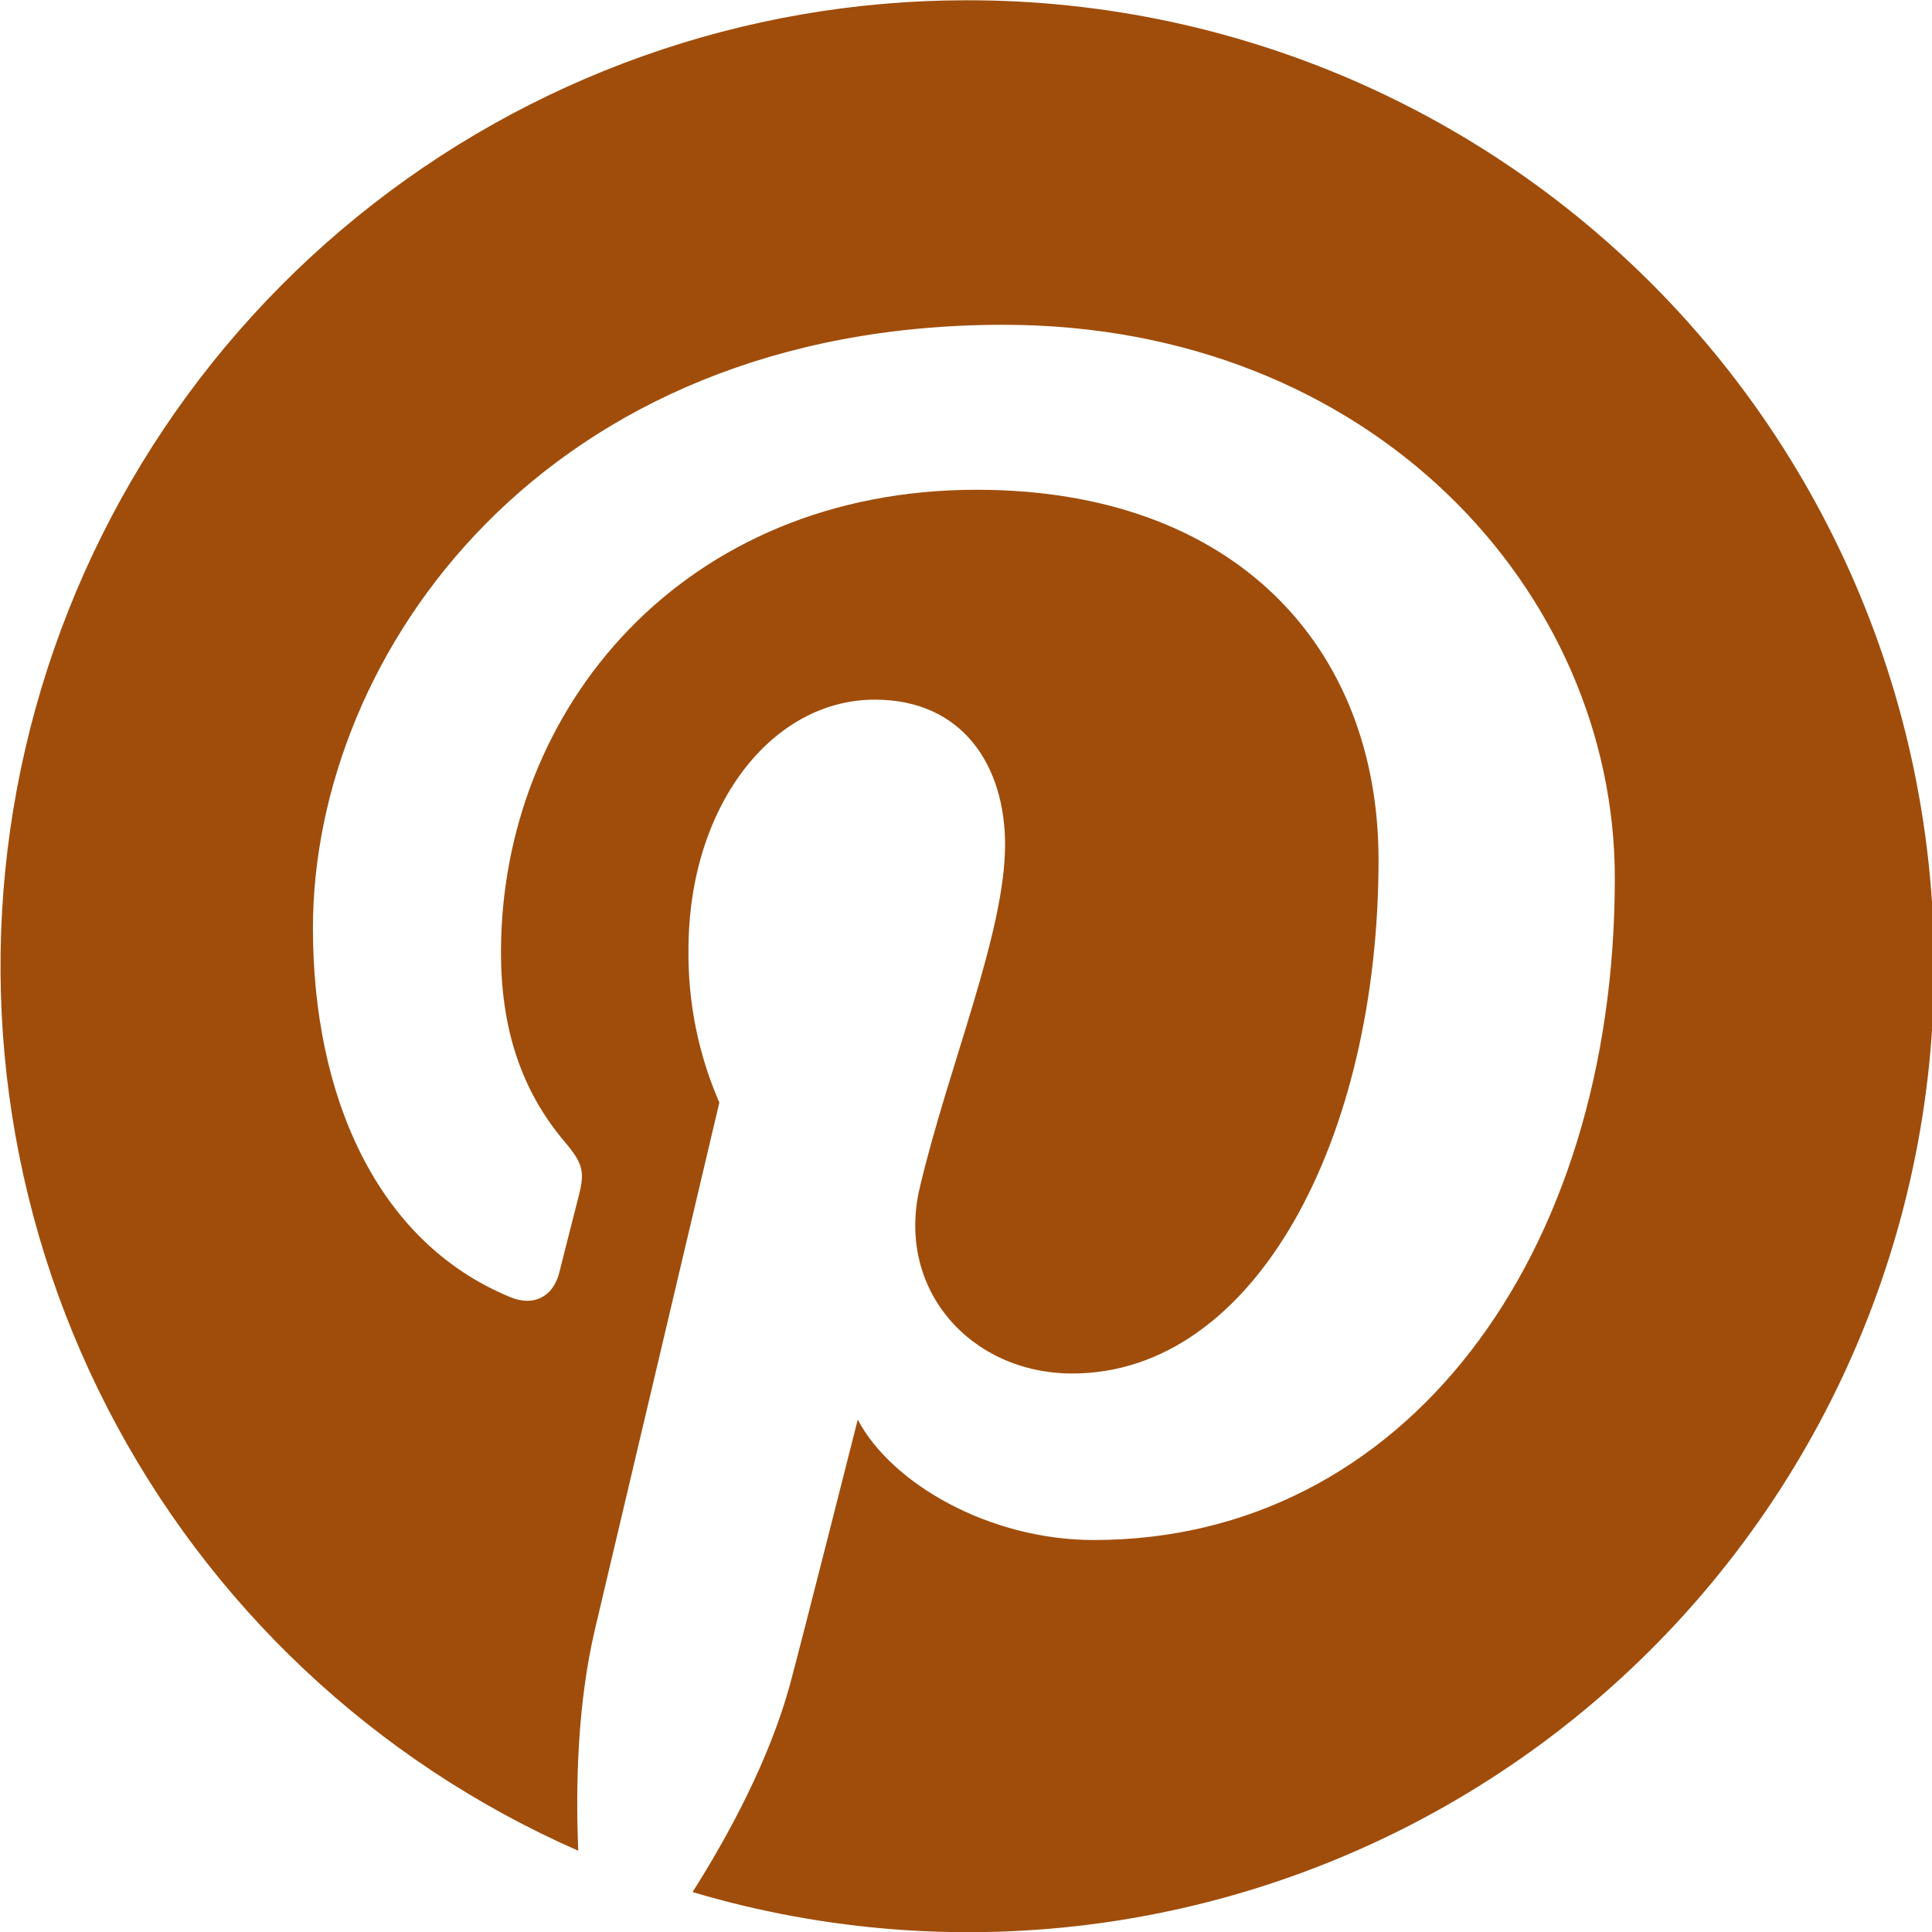 <svg width="36" height="36" viewBox="0 0 36 36" fill="none" xmlns="http://www.w3.org/2000/svg">
<path d="M18.001 0.005C13.87 0.007 9.865 1.43 6.659 4.035C3.452 6.64 1.24 10.269 0.392 14.312C-0.455 18.356 0.114 22.568 2.005 26.241C3.895 29.914 6.992 32.825 10.775 34.486C10.723 33.229 10.765 31.72 11.088 30.352C11.434 28.892 13.404 20.545 13.404 20.545C13.013 19.647 12.817 18.676 12.829 17.696C12.829 15.029 14.375 13.037 16.301 13.037C17.937 13.037 18.728 14.267 18.728 15.739C18.728 17.385 17.679 19.847 17.139 22.127C16.688 24.036 18.097 25.593 19.98 25.593C23.391 25.593 25.687 21.214 25.687 16.023C25.687 12.078 23.03 9.126 18.198 9.126C12.737 9.126 9.335 13.194 9.335 17.746C9.335 19.314 9.798 20.42 10.523 21.277C10.856 21.67 10.902 21.828 10.785 22.279C10.698 22.611 10.5 23.409 10.419 23.722C10.298 24.179 9.93 24.342 9.518 24.174C7.002 23.146 5.831 20.392 5.831 17.296C5.831 12.179 10.143 6.052 18.695 6.052C25.568 6.052 30.09 11.026 30.09 16.363C30.09 23.424 26.165 28.696 20.381 28.696C18.438 28.696 16.611 27.646 15.983 26.453C15.983 26.453 14.934 30.6 14.717 31.4C14.335 32.788 13.589 34.175 12.905 35.256C15.383 35.993 17.99 36.188 20.549 35.828C23.108 35.468 25.56 34.561 27.738 33.168C29.915 31.776 31.767 29.93 33.168 27.758C34.568 25.586 35.485 23.138 35.855 20.58C36.224 18.022 36.039 15.414 35.311 12.934C34.583 10.454 33.329 8.16 31.635 6.208C29.941 4.256 27.847 2.692 25.494 1.621C23.142 0.551 20.586 -0 18.001 0.005Z" fill="#A04D0B"/>
</svg>
